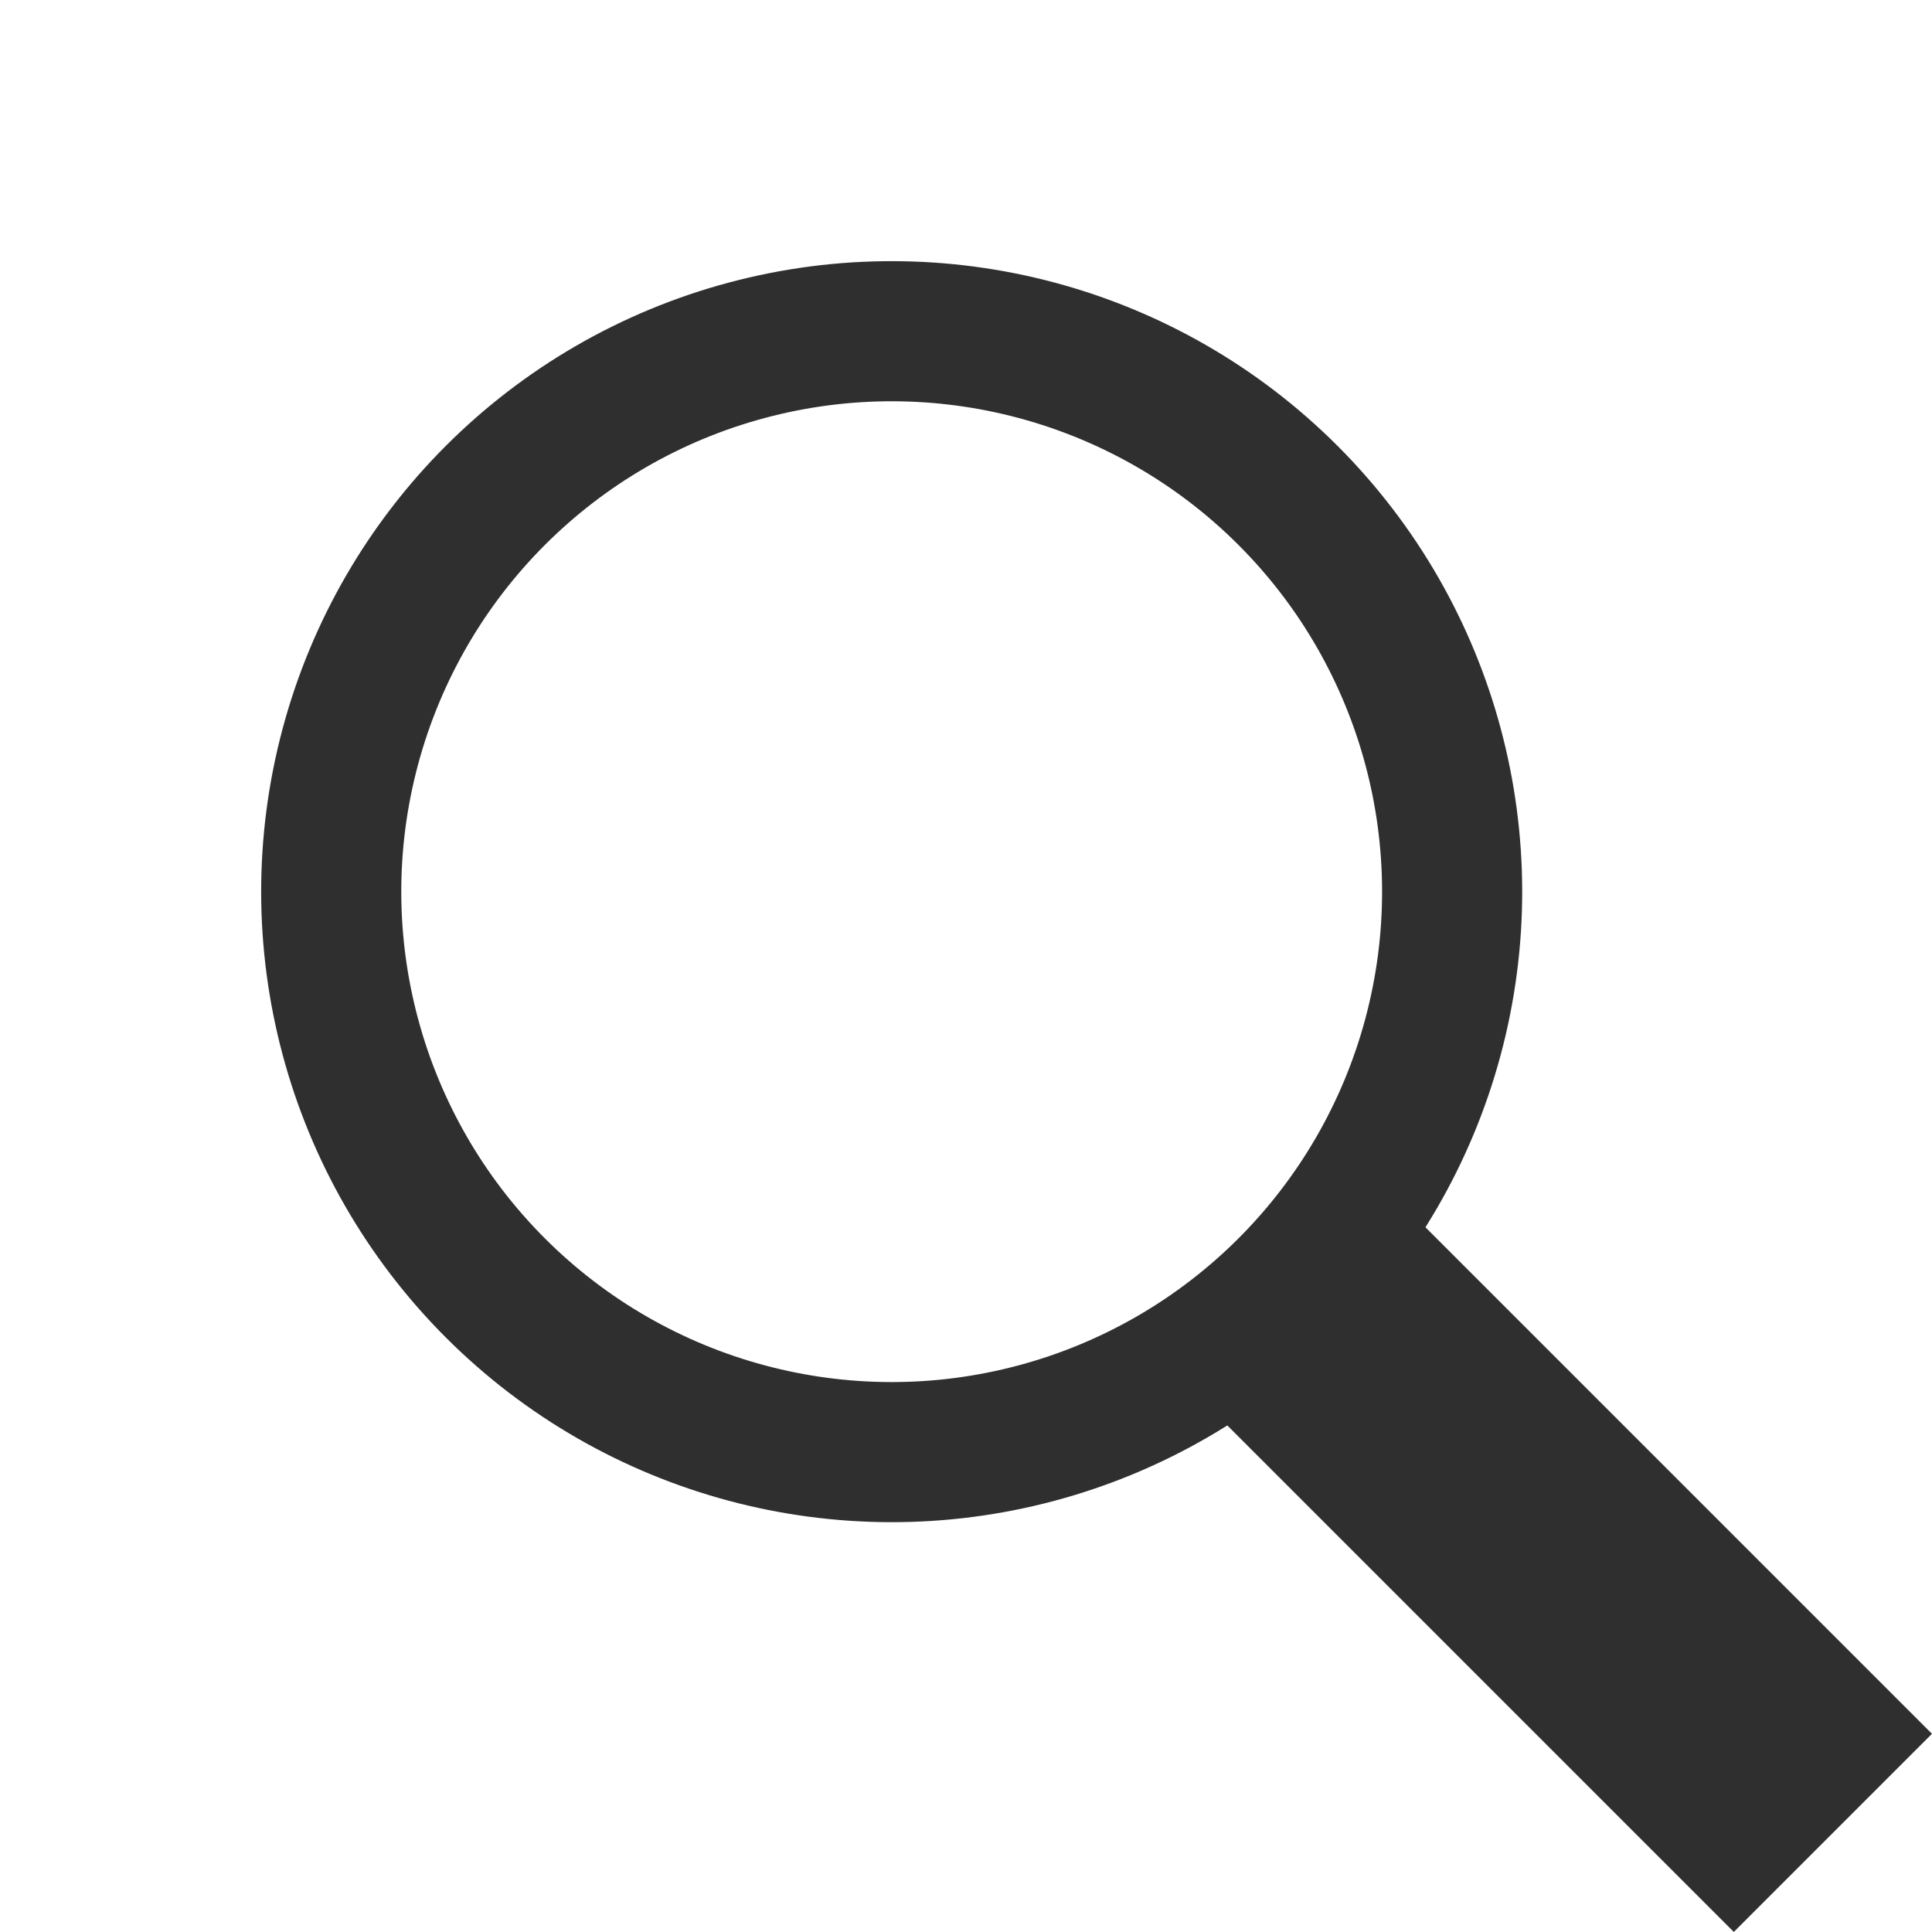 <svg xmlns="http://www.w3.org/2000/svg" width="13.789" height="13.789" viewBox="0 0 13.789 13.789">
  <g id="Group_269" data-name="Group 269" transform="translate(-1260.347 1252.569) rotate(-45)">
    <g id="Ellipse_1" data-name="Ellipse 1" transform="translate(1772.4 10)" fill="none" stroke="#2f2f2f" stroke-width="1">
      <circle cx="4.5" cy="4.5" r="4.5" stroke="none"/>
      <circle cx="4.5" cy="4.5" r="4" fill="none"/>
    </g>
    <line id="Line_1" data-name="Line 1" y2="5.5" transform="translate(1776.9 18.5)" fill="none" stroke="#2f2f2f" stroke-width="2"/>
  </g>
</svg>
